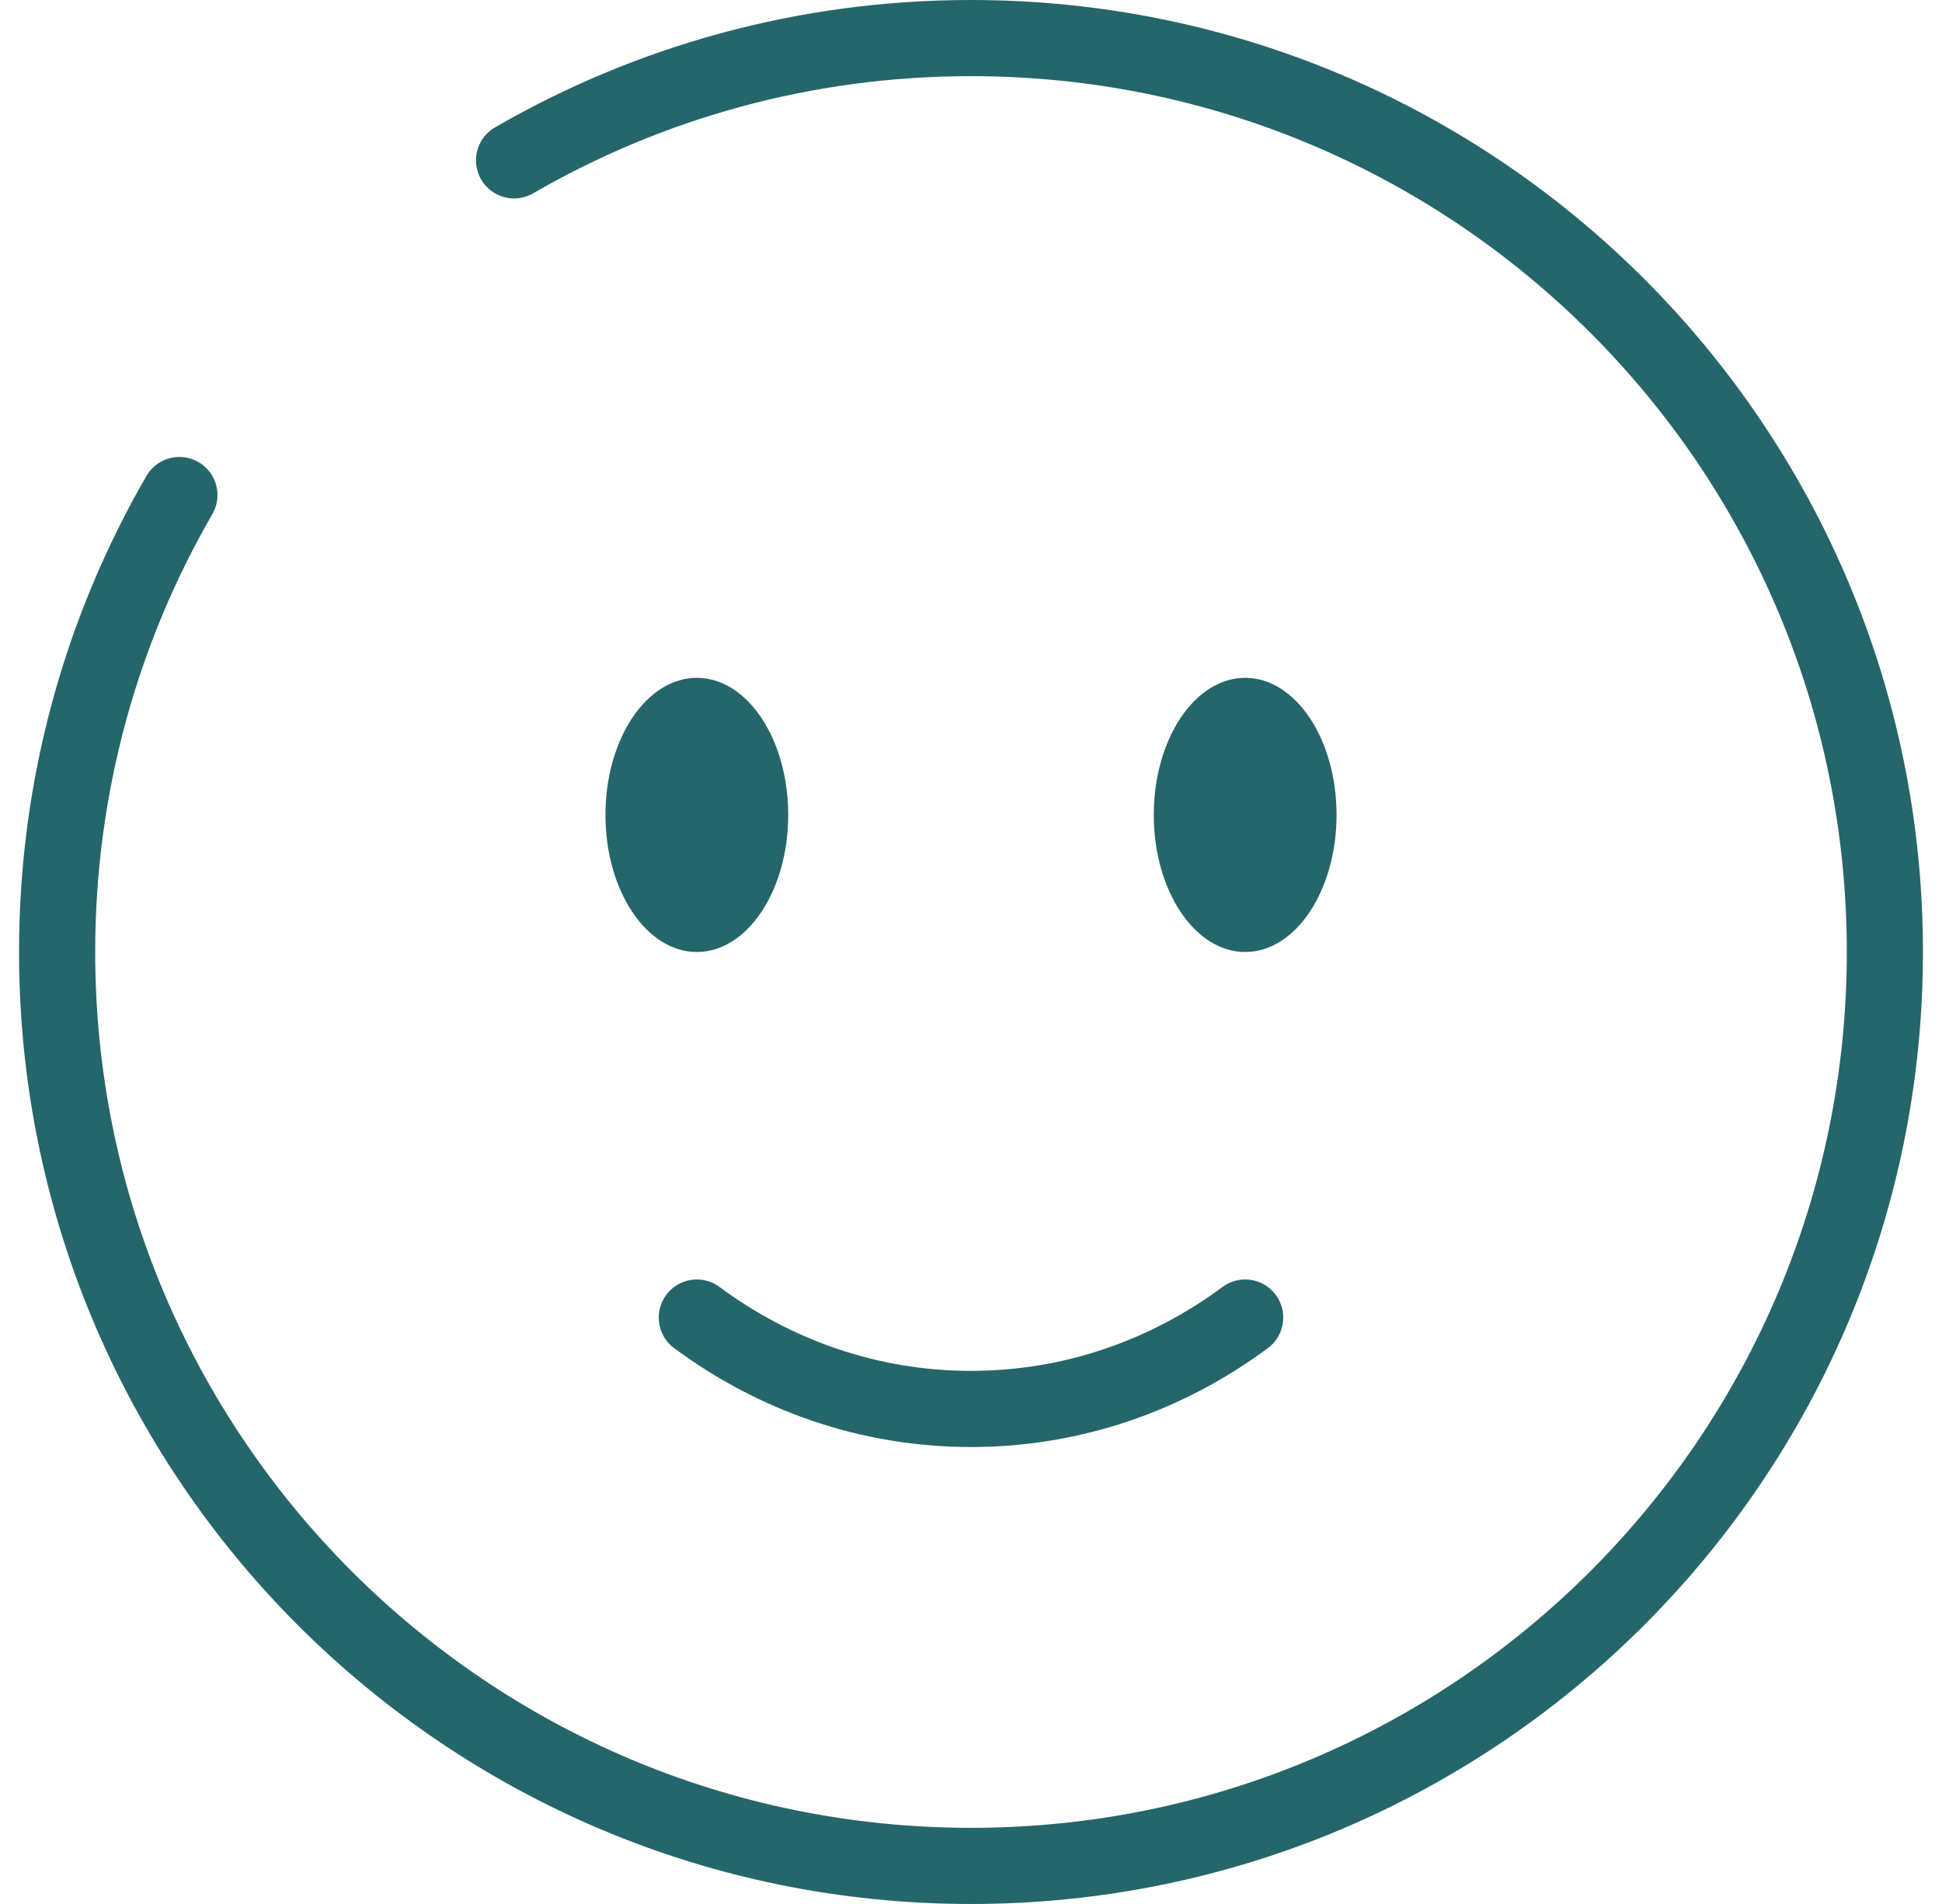 <svg fill="none" height="50" width="51" xmlns="http://www.w3.org/2000/svg"><path d="M18.3 34.6c2.041 1.513 4.523 2.4 7.2 2.4 2.677 0 5.159-.887 7.2-2.4" stroke-width="2" stroke-linecap="round" stroke="#25666A"></path><path d="M35.1 21.4c0 1.988-1.075 3.6-2.4 3.6s-2.4-1.612-2.4-3.6c0-1.988 1.075-3.6 2.4-3.6s2.4 1.612 2.4 3.6Z" fill="#25666A"></path><ellipse ry="3.6" rx="2.4" fill="#25666A" cy="21.4" cx="18.3"></ellipse><path d="M13.5 4.211C17.03 2.169 21.129 1 25.5 1c13.255 0 24 10.745 24 24s-10.745 24-24 24-24-10.745-24-24c0-4.371 1.169-8.47 3.211-12" stroke-width="2" stroke-linecap="round" stroke="#25666A"></path></svg>